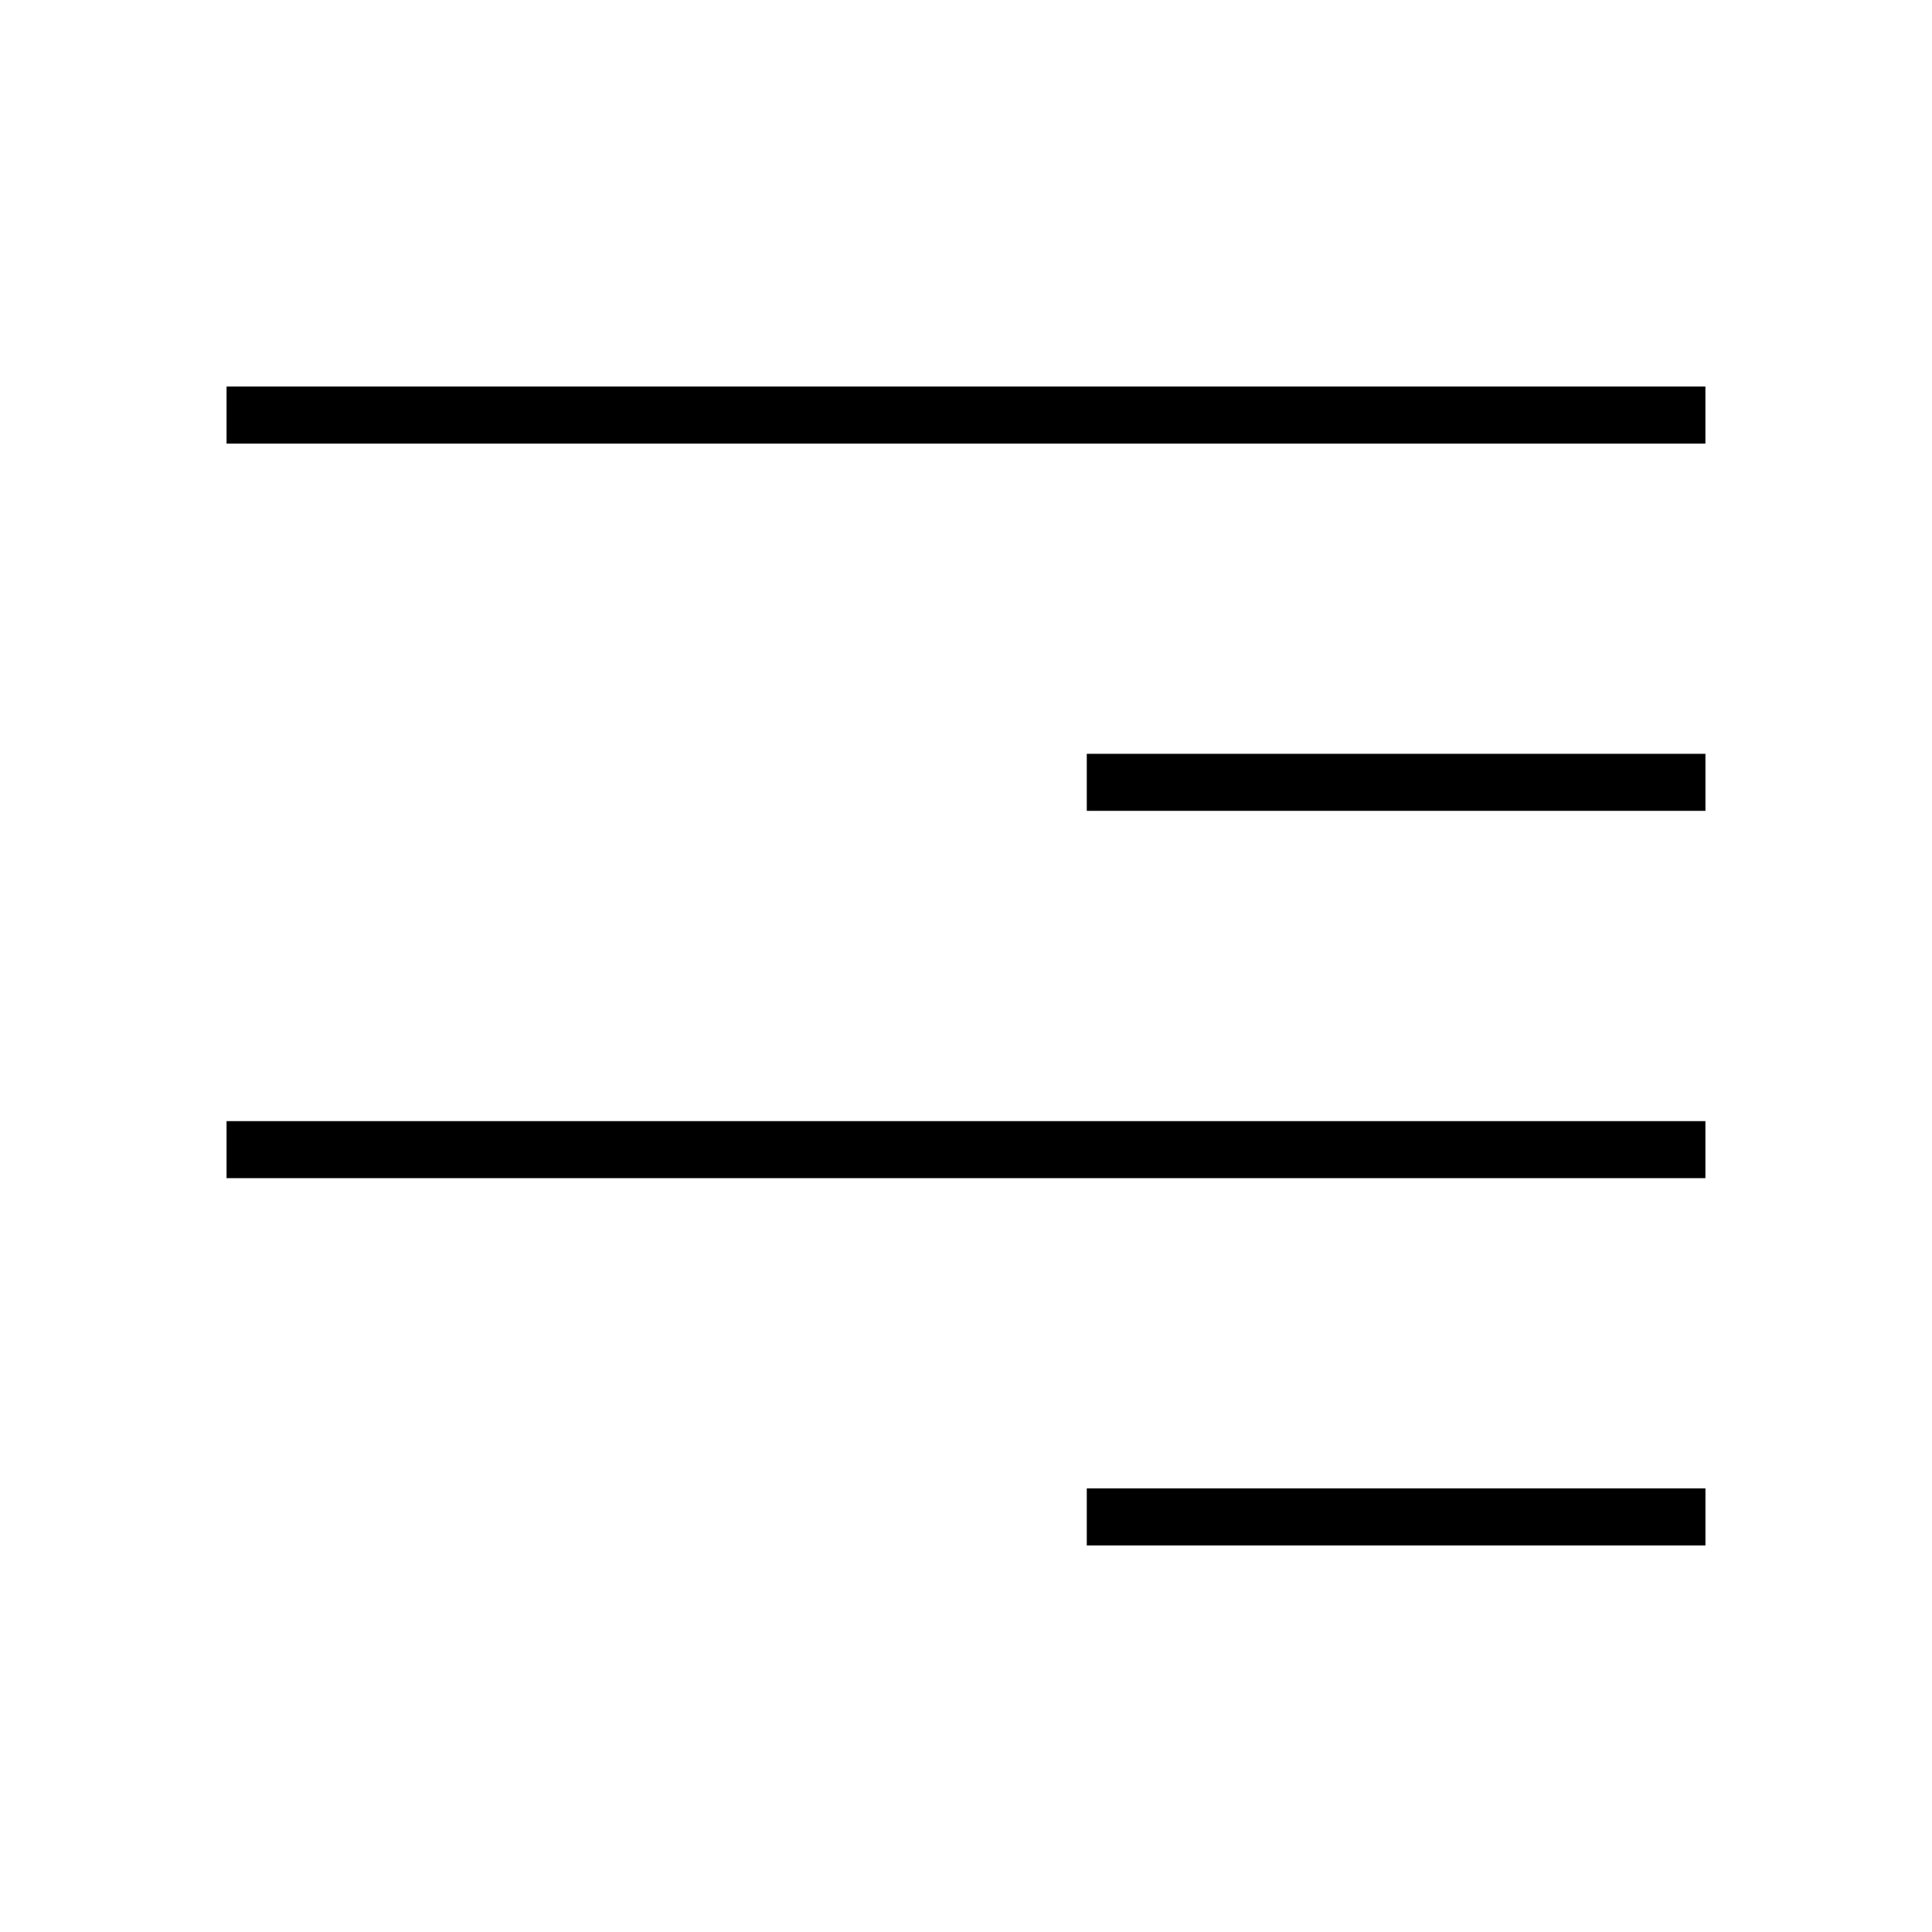 <?xml version="1.0" encoding="UTF-8"?>
<!-- The Best Svg Icon site in the world: iconSvg.co, Visit us! https://iconsvg.co -->
<svg fill="#000000" width="800px" height="800px" version="1.1" viewBox="144 144 512 512" xmlns="http://www.w3.org/2000/svg">
 <g>
  <path d="m204.04 246.44h391.91v15.113h-391.91z"/>
  <path d="m432.01 343.77h163.95v15.113h-163.95z"/>
  <path d="m204.04 441.11h391.91v15.113h-391.91z"/>
  <path d="m432.01 538.44h163.95v15.113h-163.95z"/>
 </g>
</svg>